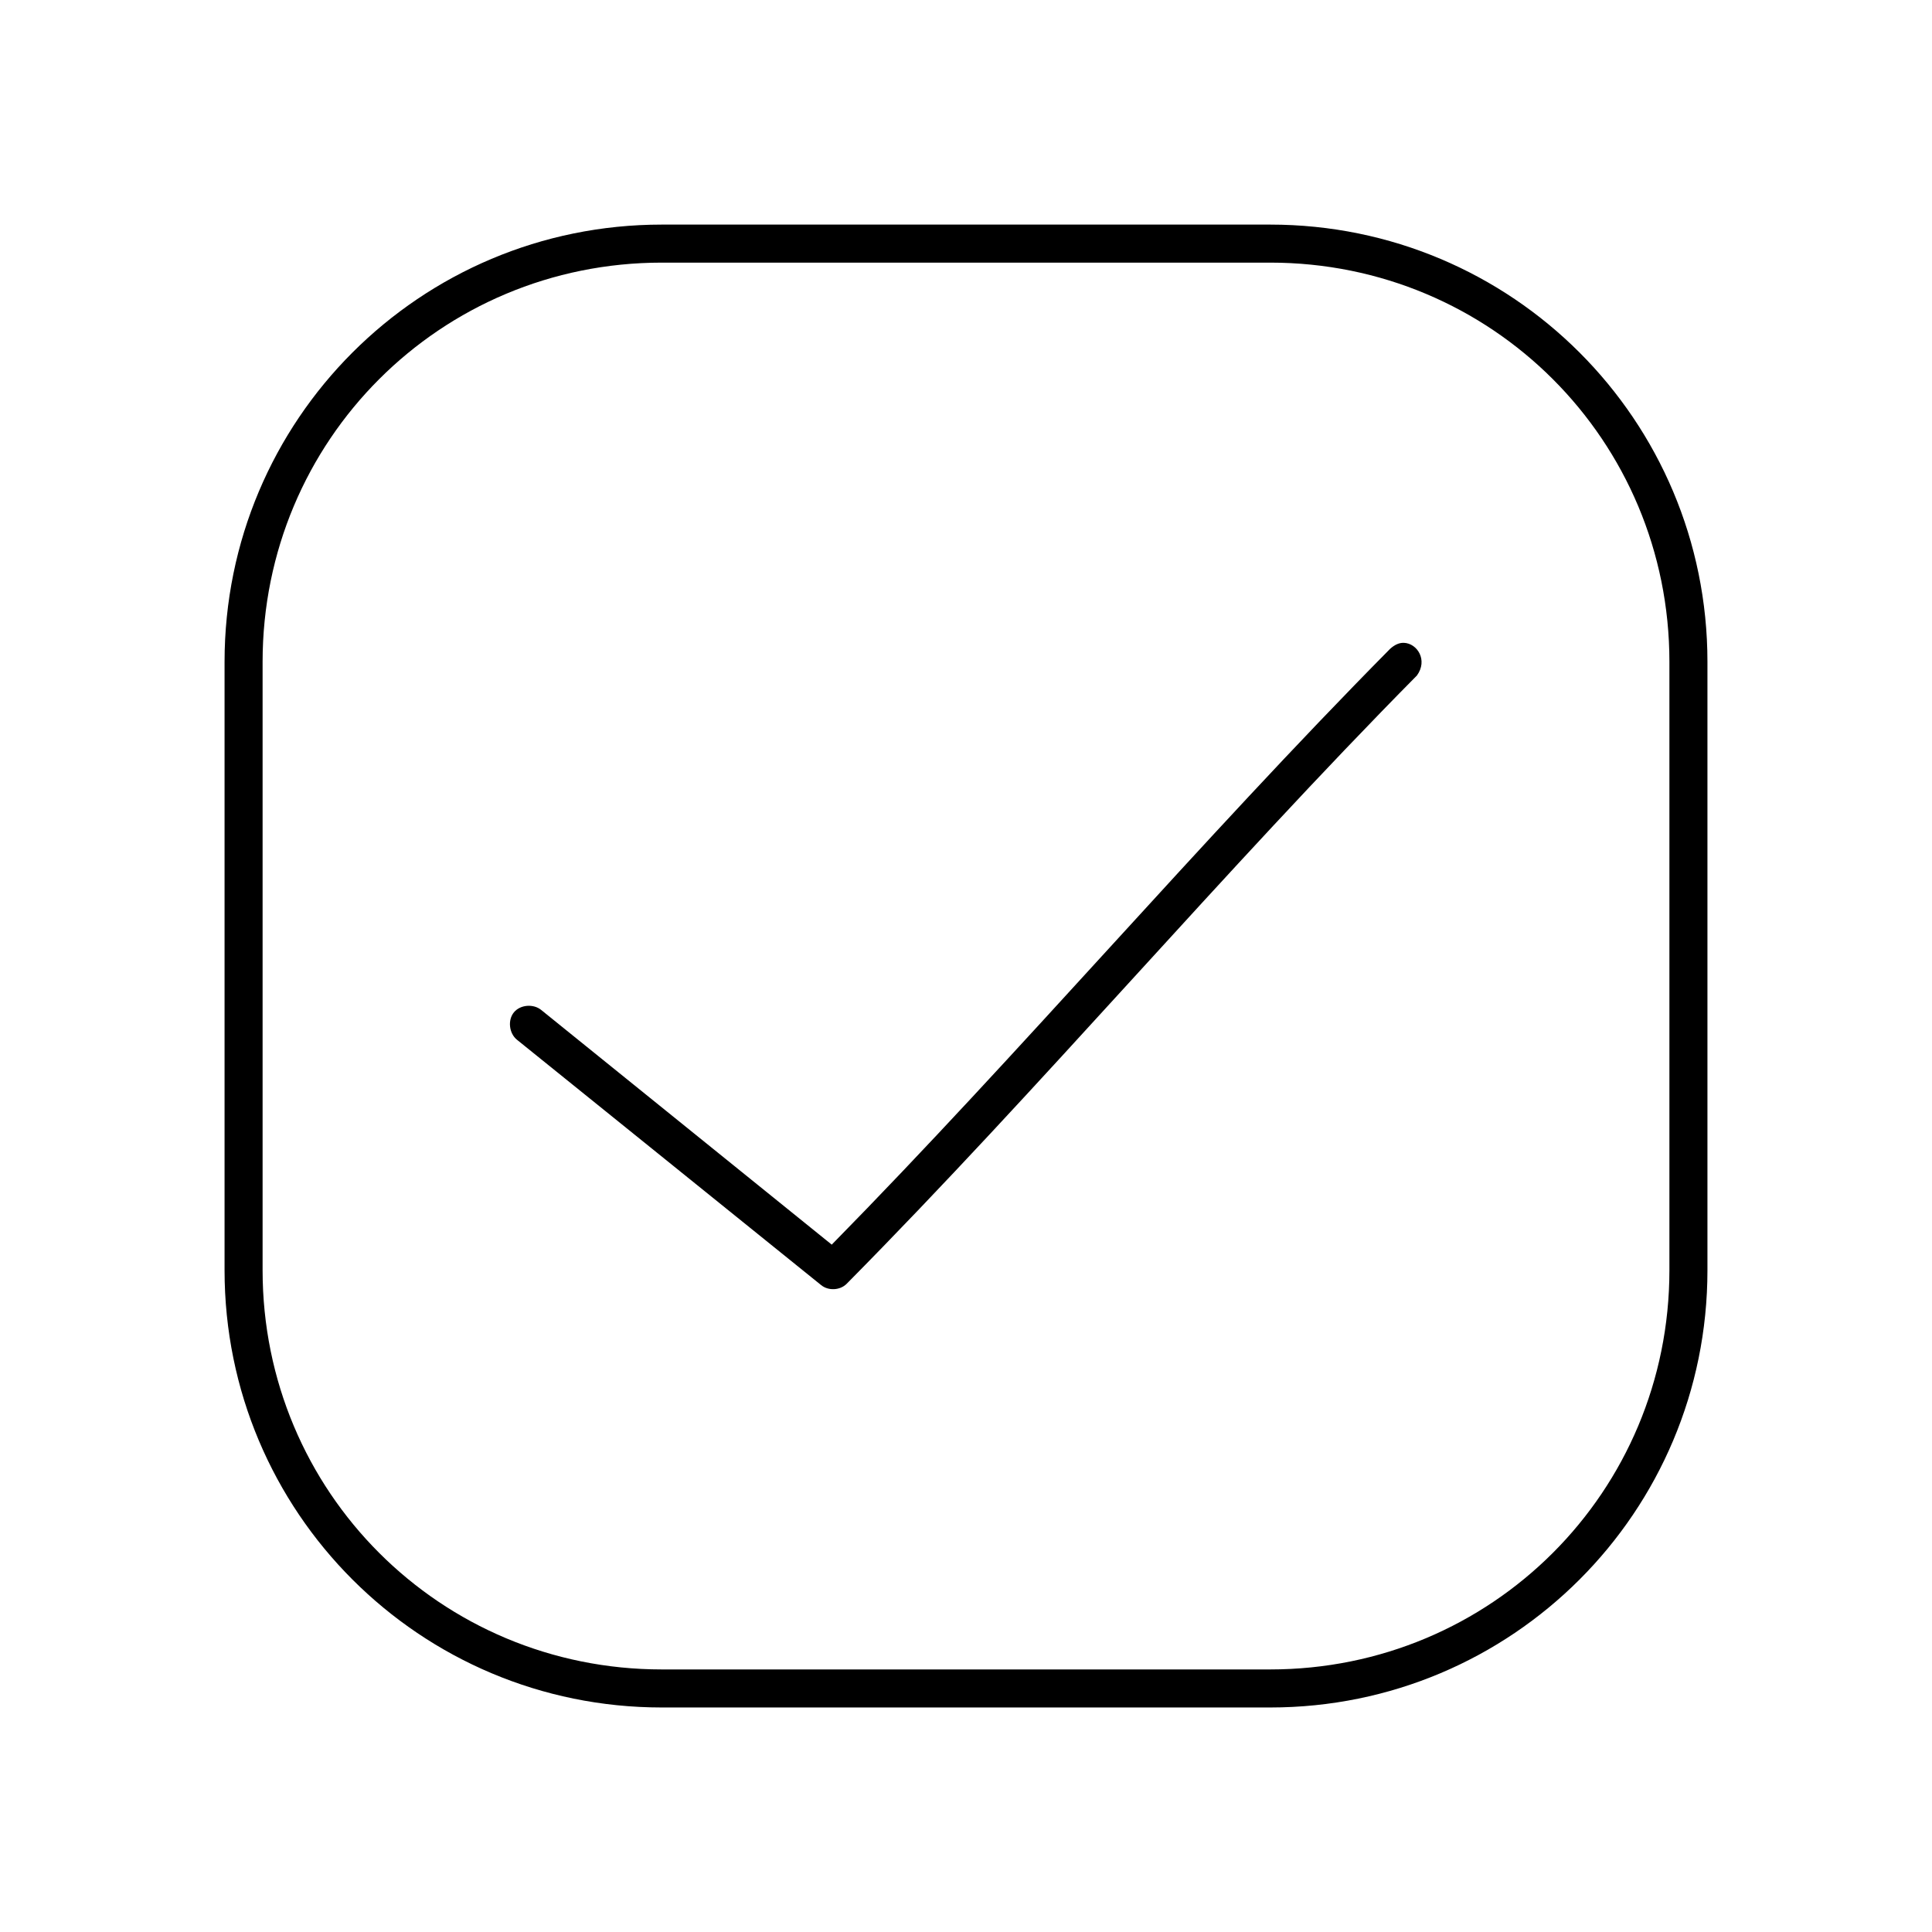 <?xml version="1.0" encoding="UTF-8"?>
<!-- Uploaded to: SVG Repo, www.svgrepo.com, Generator: SVG Repo Mixer Tools -->
<svg fill="#000000" width="800px" height="800px" version="1.1" viewBox="144 144 512 512" xmlns="http://www.w3.org/2000/svg">
 <path d="m319.39 203.52c-64.109 0-115.88 51.77-115.88 115.88v161.22c0 64.109 51.77 115.88 115.88 115.88h161.22c64.109 0 115.88-51.77 115.88-115.88v-161.22c0-64.109-51.77-115.88-115.88-115.88zm0 10.078h161.22c58.699 0 105.8 47.102 105.8 105.8v161.22c0 58.699-47.102 105.8-105.8 105.8h-161.22c-58.699 0-105.8-47.102-105.8-105.8v-161.22c0-58.699 47.098-105.8 105.8-105.8zm196.64 100.76c-1.195-0.051-2.426 0.5-3.621 1.574-50.621 51.172-97.871 106.91-147.99 157.91l-76.988-62.188c-2.062-1.691-5.551-1.43-7.242 0.629-1.691 2.062-1.273 5.551 0.789 7.242l80.609 65.023c1.91 1.578 5.016 1.434 6.769-0.312 51.691-52.254 99.832-109.35 151.14-161.22 2.953-4.047 0.121-8.535-3.465-8.66z"/>
</svg>